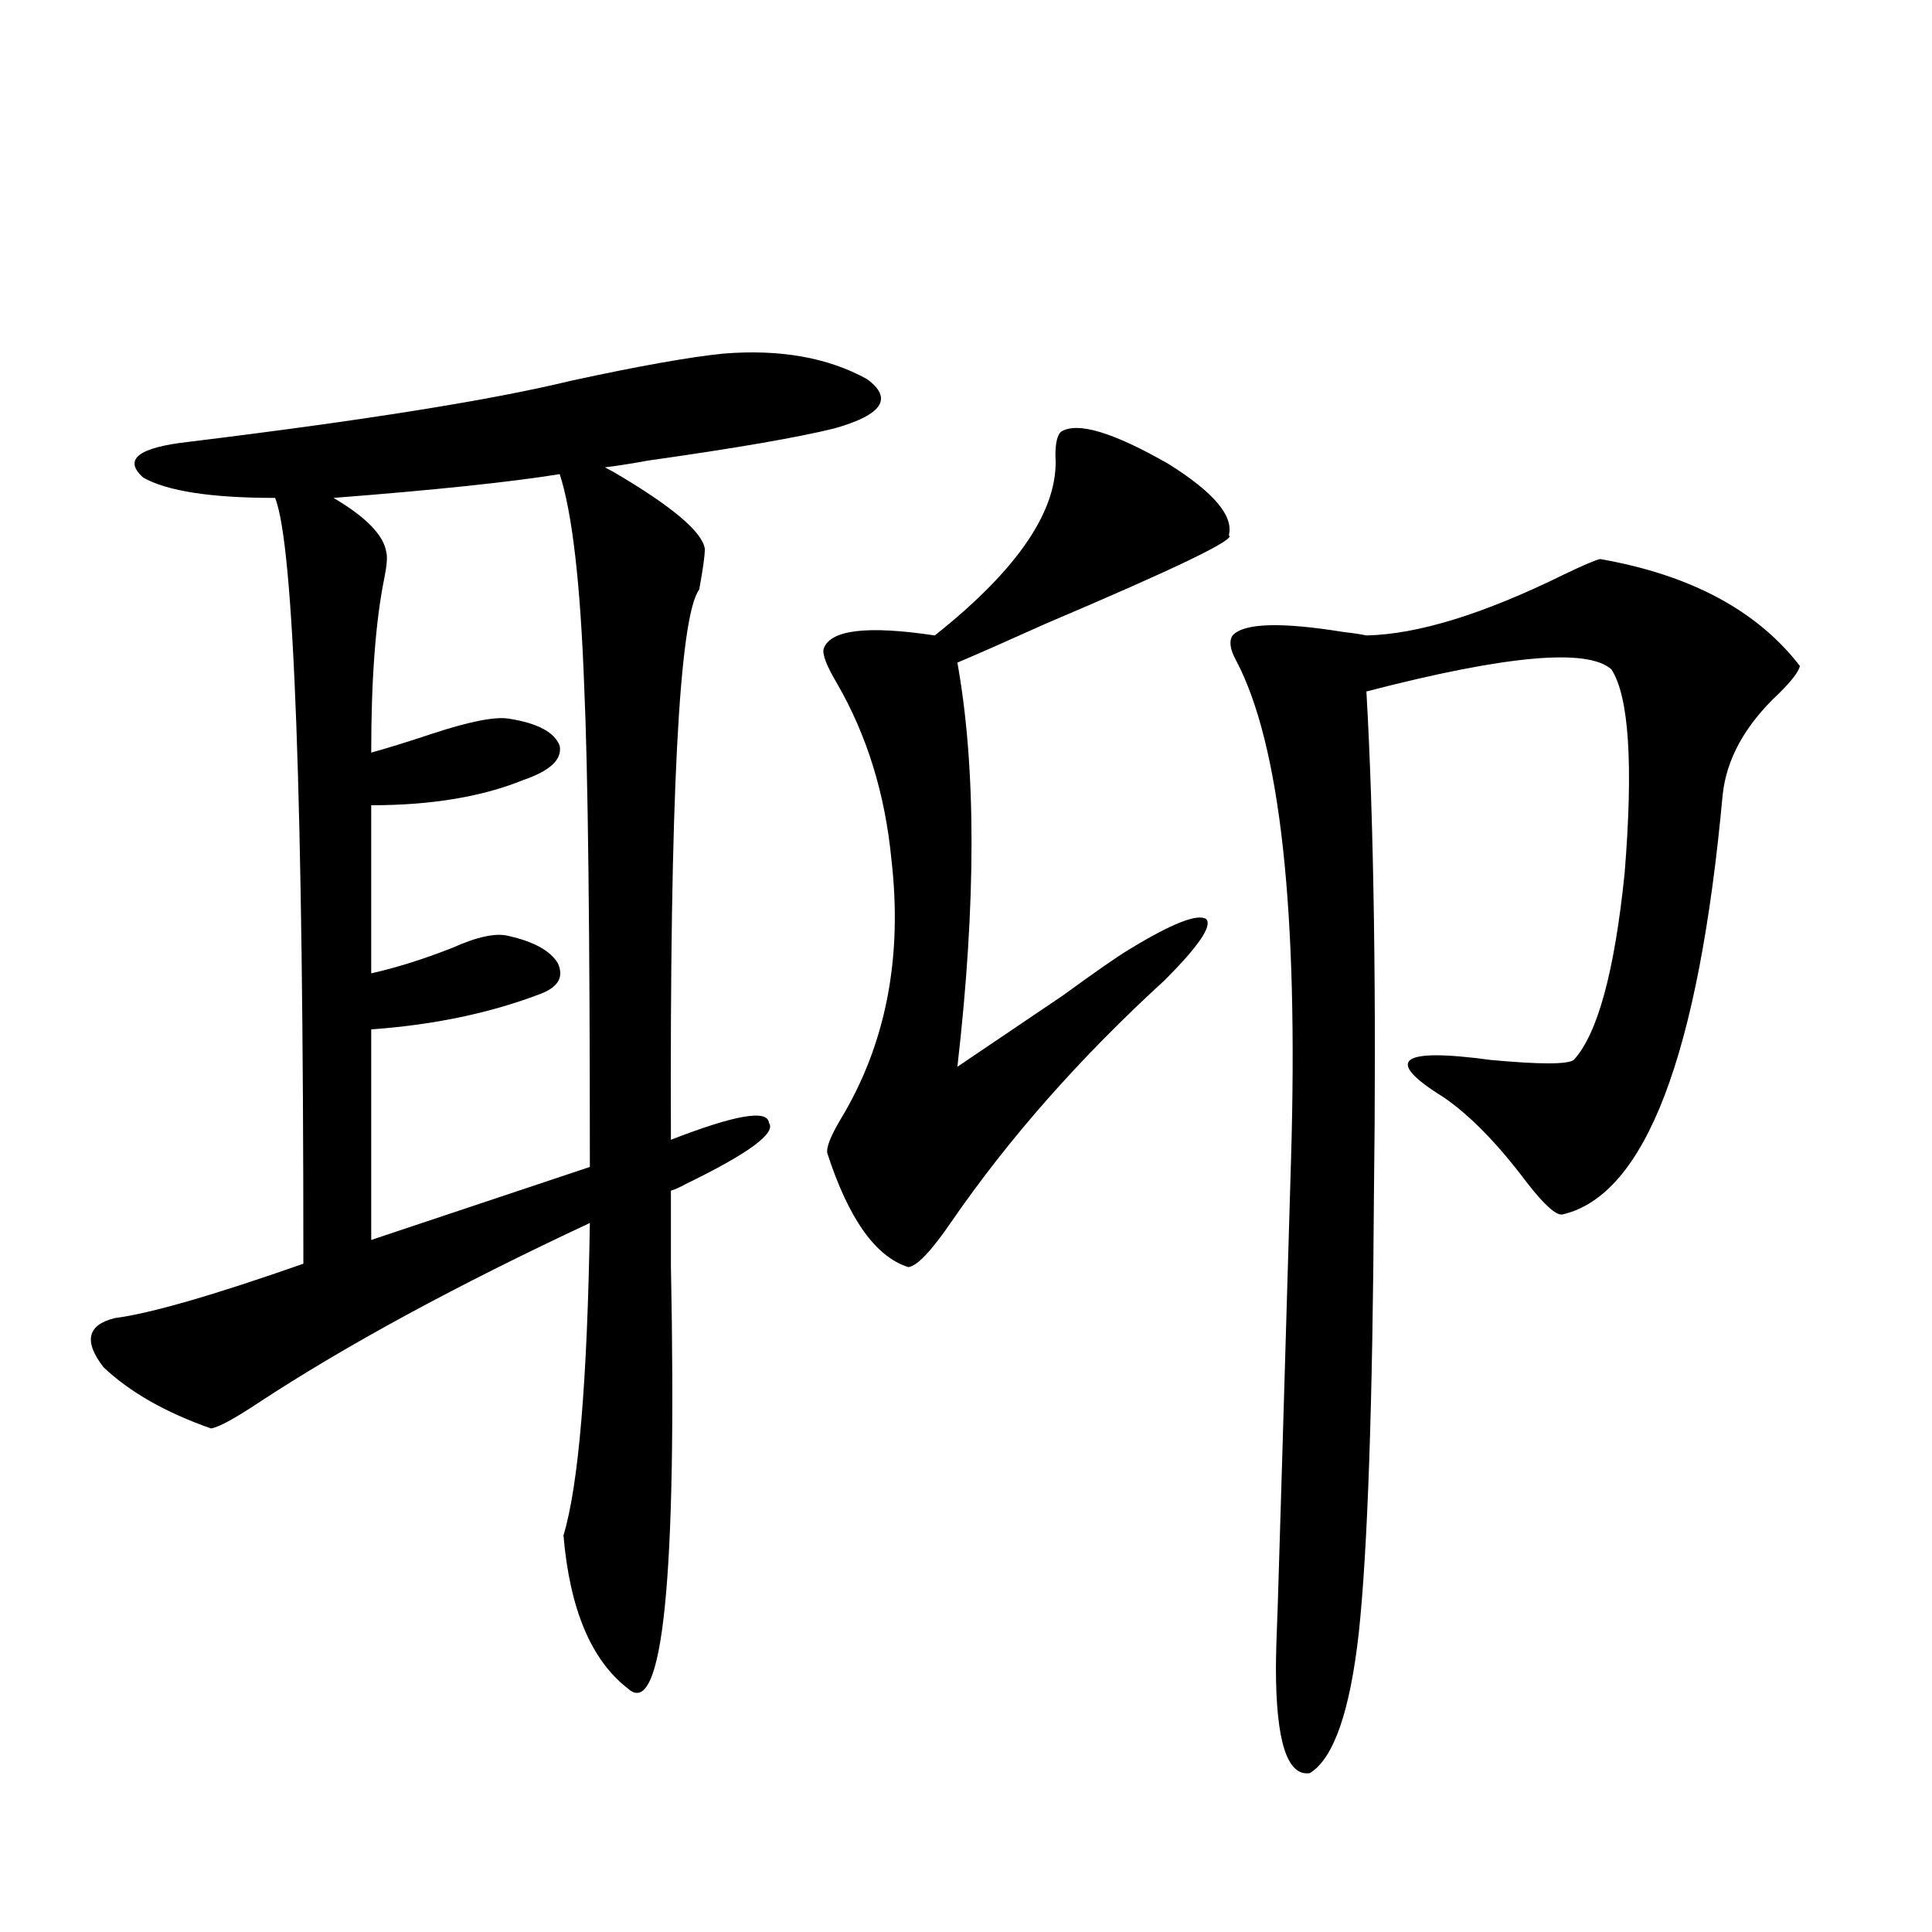 <?xml version="1.0" encoding="utf-8"?>
<!-- Generator: Adobe Illustrator 16.0.0, SVG Export Plug-In . SVG Version: 6.00 Build 0)  -->
<!DOCTYPE svg PUBLIC "-//W3C//DTD SVG 1.1//EN" "http://www.w3.org/Graphics/SVG/1.1/DTD/svg11.dtd">
<svg version="1.1" id="图层_1" xmlns="http://www.w3.org/2000/svg" xmlns:xlink="http://www.w3.org/1999/xlink" x="0px" y="0px"
	 width="1000px" height="1000px" viewBox="0 0 1000 1000" enable-background="new 0 0 1000 1000" xml:space="preserve">
<path d="M374.576,183.008c29.268-2.334,53.978,2.061,74.145,13.184c13.658,9.971,8.125,18.457-16.585,25.488
	c-18.871,4.697-51.065,10.259-96.583,16.699c-9.756,1.758-17.24,2.939-22.438,3.516l4.878,2.637
	c29.908,17.578,45.518,30.762,46.828,39.551c0,3.516-0.976,10.547-2.927,21.094c-10.411,14.063-15.289,108.984-14.634,284.766
	c33.17-12.881,50.075-15.82,50.73-8.789c3.902,5.273-10.411,15.82-42.926,31.641c-3.262,1.758-5.854,2.939-7.805,3.516
	c0,8.789,0,21.685,0,38.672c3.247,162.9-4.237,235.836-22.438,218.848c-18.871-14.652-29.923-41.02-33.17-79.102
	c7.805-25.776,12.348-79.678,13.658-161.719c-68.946,32.231-126.186,63.281-171.703,93.164
	c-12.362,8.213-20.487,12.607-24.39,13.184c-23.414-8.198-41.95-18.745-55.608-31.641c-10.411-13.472-8.46-21.973,5.854-25.488
	c18.201-2.334,50.73-11.714,97.559-28.125c0-240.229-4.878-372.354-14.634-396.387c-33.17,0-55.943-3.516-68.291-10.547
	c-10.411-9.365-2.606-15.518,23.414-18.457c91.05-11.123,157.069-21.67,198.044-31.641
	C330.675,189.463,357.016,184.766,374.576,183.008z M289.7,245.41c-25.365,4.106-64.389,8.213-117.07,12.305
	c16.905,9.971,26.006,19.336,27.316,28.125c0.641,2.349,0.32,6.743-0.976,13.184c-4.558,22.275-6.829,52.446-6.829,90.527
	c8.445-2.334,18.856-5.562,31.219-9.668c19.512-6.44,32.835-9.077,39.999-7.91c14.954,2.349,23.734,7.031,26.341,14.063
	c1.296,7.031-4.878,12.896-18.536,17.578c-21.463,8.789-47.804,13.184-79.022,13.184v87.012c13.003-2.925,26.981-7.319,41.95-13.184
	c13.003-5.85,22.759-7.91,29.268-6.152c13.003,2.939,21.463,7.622,25.365,14.063c3.247,7.031,0.32,12.305-8.78,15.82
	c-26.021,9.971-55.288,16.123-87.803,18.457v108.984l113.168-37.793c0-122.456-0.976-205.361-2.927-248.73
	C300.432,301.963,296.194,265.337,289.7,245.41z M549.206,223.438c8.445-5.273,26.981,0.303,55.608,16.699
	c23.414,14.653,33.811,26.958,31.219,36.914c4.543,1.758-26.996,17.002-94.632,45.703c-19.512,8.789-34.801,15.532-45.853,20.215
	c9.756,54.492,9.756,124.229,0,209.18c13.003-8.789,31.219-21.094,54.633-36.914c16.905-12.305,28.292-20.215,34.146-23.73
	c22.104-13.472,35.441-18.745,39.999-15.82c3.247,3.516-3.902,14.063-21.463,31.641c-43.581,39.854-80.333,81.45-110.241,124.805
	c-10.411,15.244-17.896,23.154-22.438,23.73c-16.92-5.273-30.898-24.897-41.95-58.887c-0.655-2.925,1.616-8.789,6.829-17.578
	c23.414-38.672,32.194-83.496,26.341-134.473c-3.262-33.975-12.683-64.448-28.292-91.406c-5.213-8.789-7.484-14.639-6.829-17.578
	c3.247-9.956,22.438-12.305,57.56-7.031c43.566-34.565,64.389-65.615,62.438-93.164
	C546.279,229.302,547.255,225.195,549.206,223.438z M828.224,289.355c46.828,8.213,81.294,26.67,103.412,55.371
	c-0.655,2.939-4.237,7.622-10.731,14.063c-17.561,16.411-27.316,33.989-29.268,52.734c-12.362,134.775-39.999,207.134-82.925,217.09
	c-3.262,0.591-9.436-4.971-18.536-16.699c-14.969-19.912-29.268-34.565-42.926-43.945c-31.219-19.336-23.094-25.776,24.39-19.336
	c25.365,2.349,39.664,2.349,42.926,0c12.348-13.472,21.128-45.703,26.341-96.68c4.543-56.25,2.271-91.406-6.829-105.469
	c-12.362-11.123-54.633-7.319-126.826,11.426c1.951,33.989,3.247,73.54,3.902,118.652c0.641,45.127,0.641,92.285,0,141.504
	c-0.655,108.408-3.262,183.994-7.805,226.758c-4.558,41.007-13.018,65.328-25.365,72.949c-11.707,1.758-17.561-16.41-17.561-54.492
	c0-5.863,0.32-17.001,0.976-33.398c0.641-19.912,2.927-96.377,6.829-229.395c3.902-128.896-5.533-215.029-28.292-258.398
	c-3.262-5.85-3.902-10.244-1.951-13.184c5.854-6.44,25.03-7.031,57.56-1.758c5.198,0.591,9.101,1.182,11.707,1.758
	c26.661-0.576,60.807-11.123,102.437-31.641C819.443,292.583,825.617,289.946,828.224,289.355z"/>
</svg>
